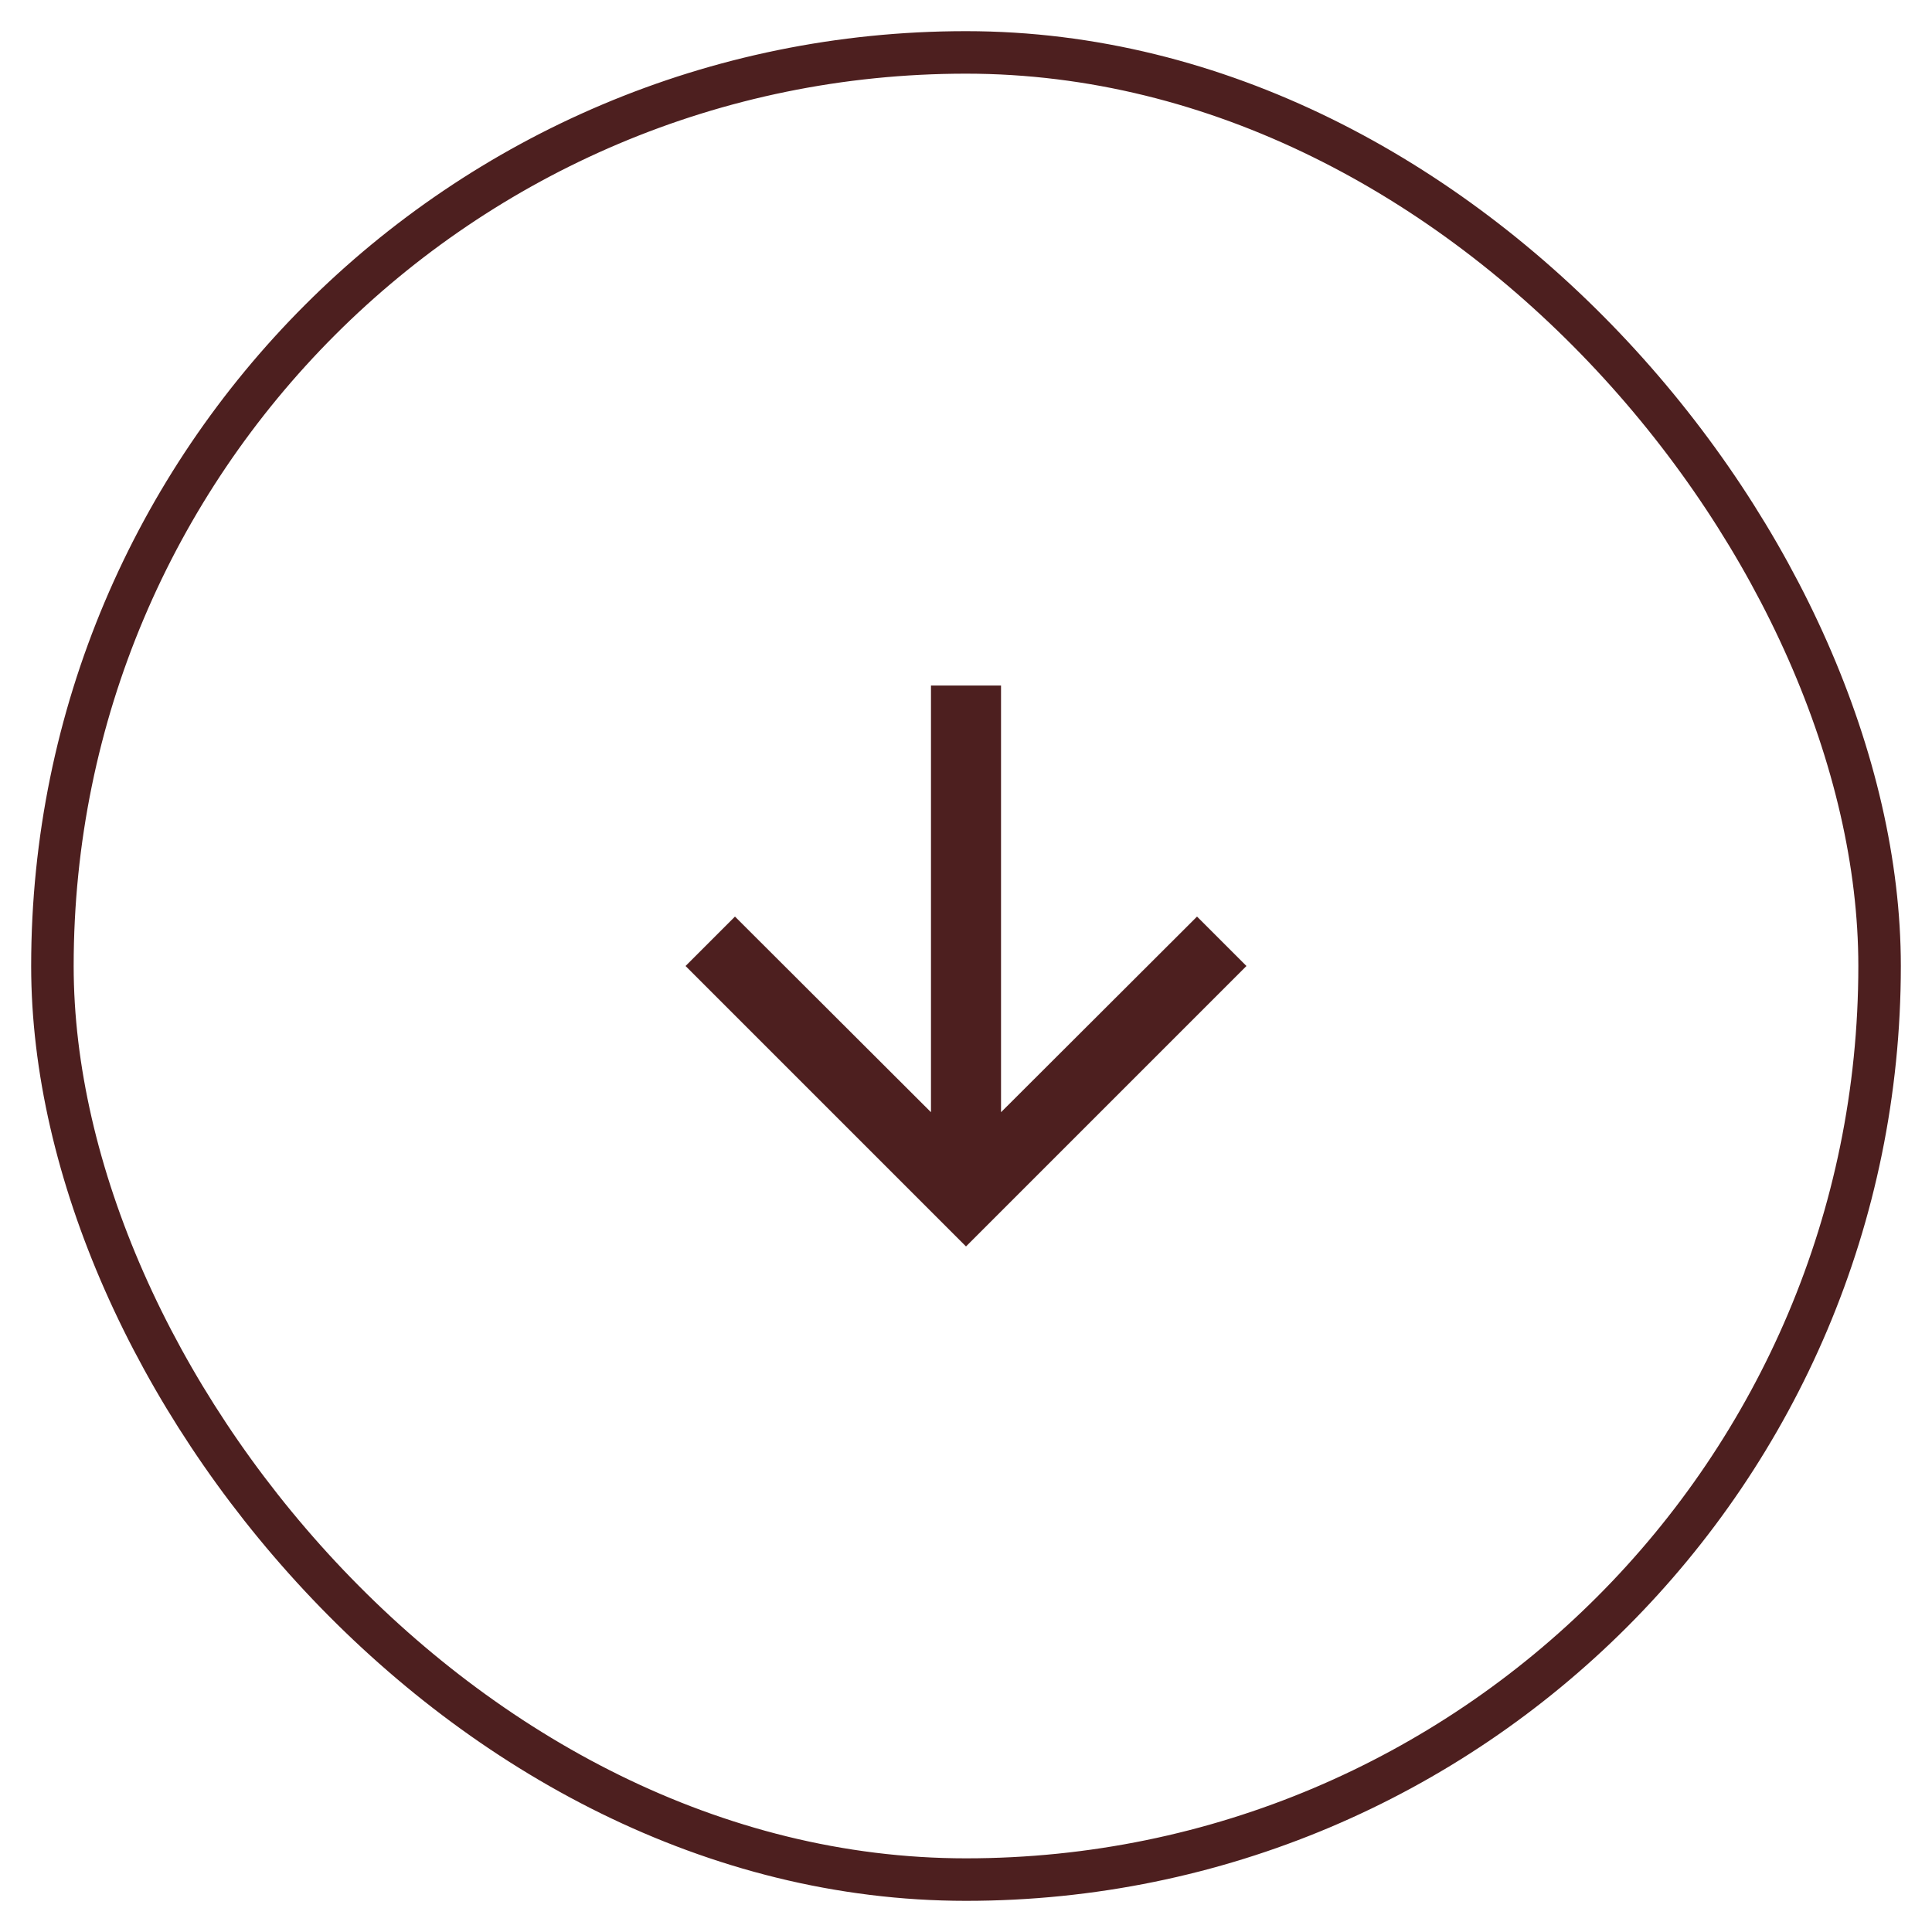 <svg width="31" height="31" viewBox="0 0 31 31" fill="none" xmlns="http://www.w3.org/2000/svg">
<rect x="0.841" y="0.841" width="29.318" height="29.318" rx="14.659" stroke="#4D1F1F" stroke-width="0.682"/>
<path d="M20 15.5L19.207 14.707L16.062 17.846V11H14.938V17.846L11.793 14.707L11 15.5L15.5 20L20 15.5Z" fill="#4D1F1F"/>
</svg>
